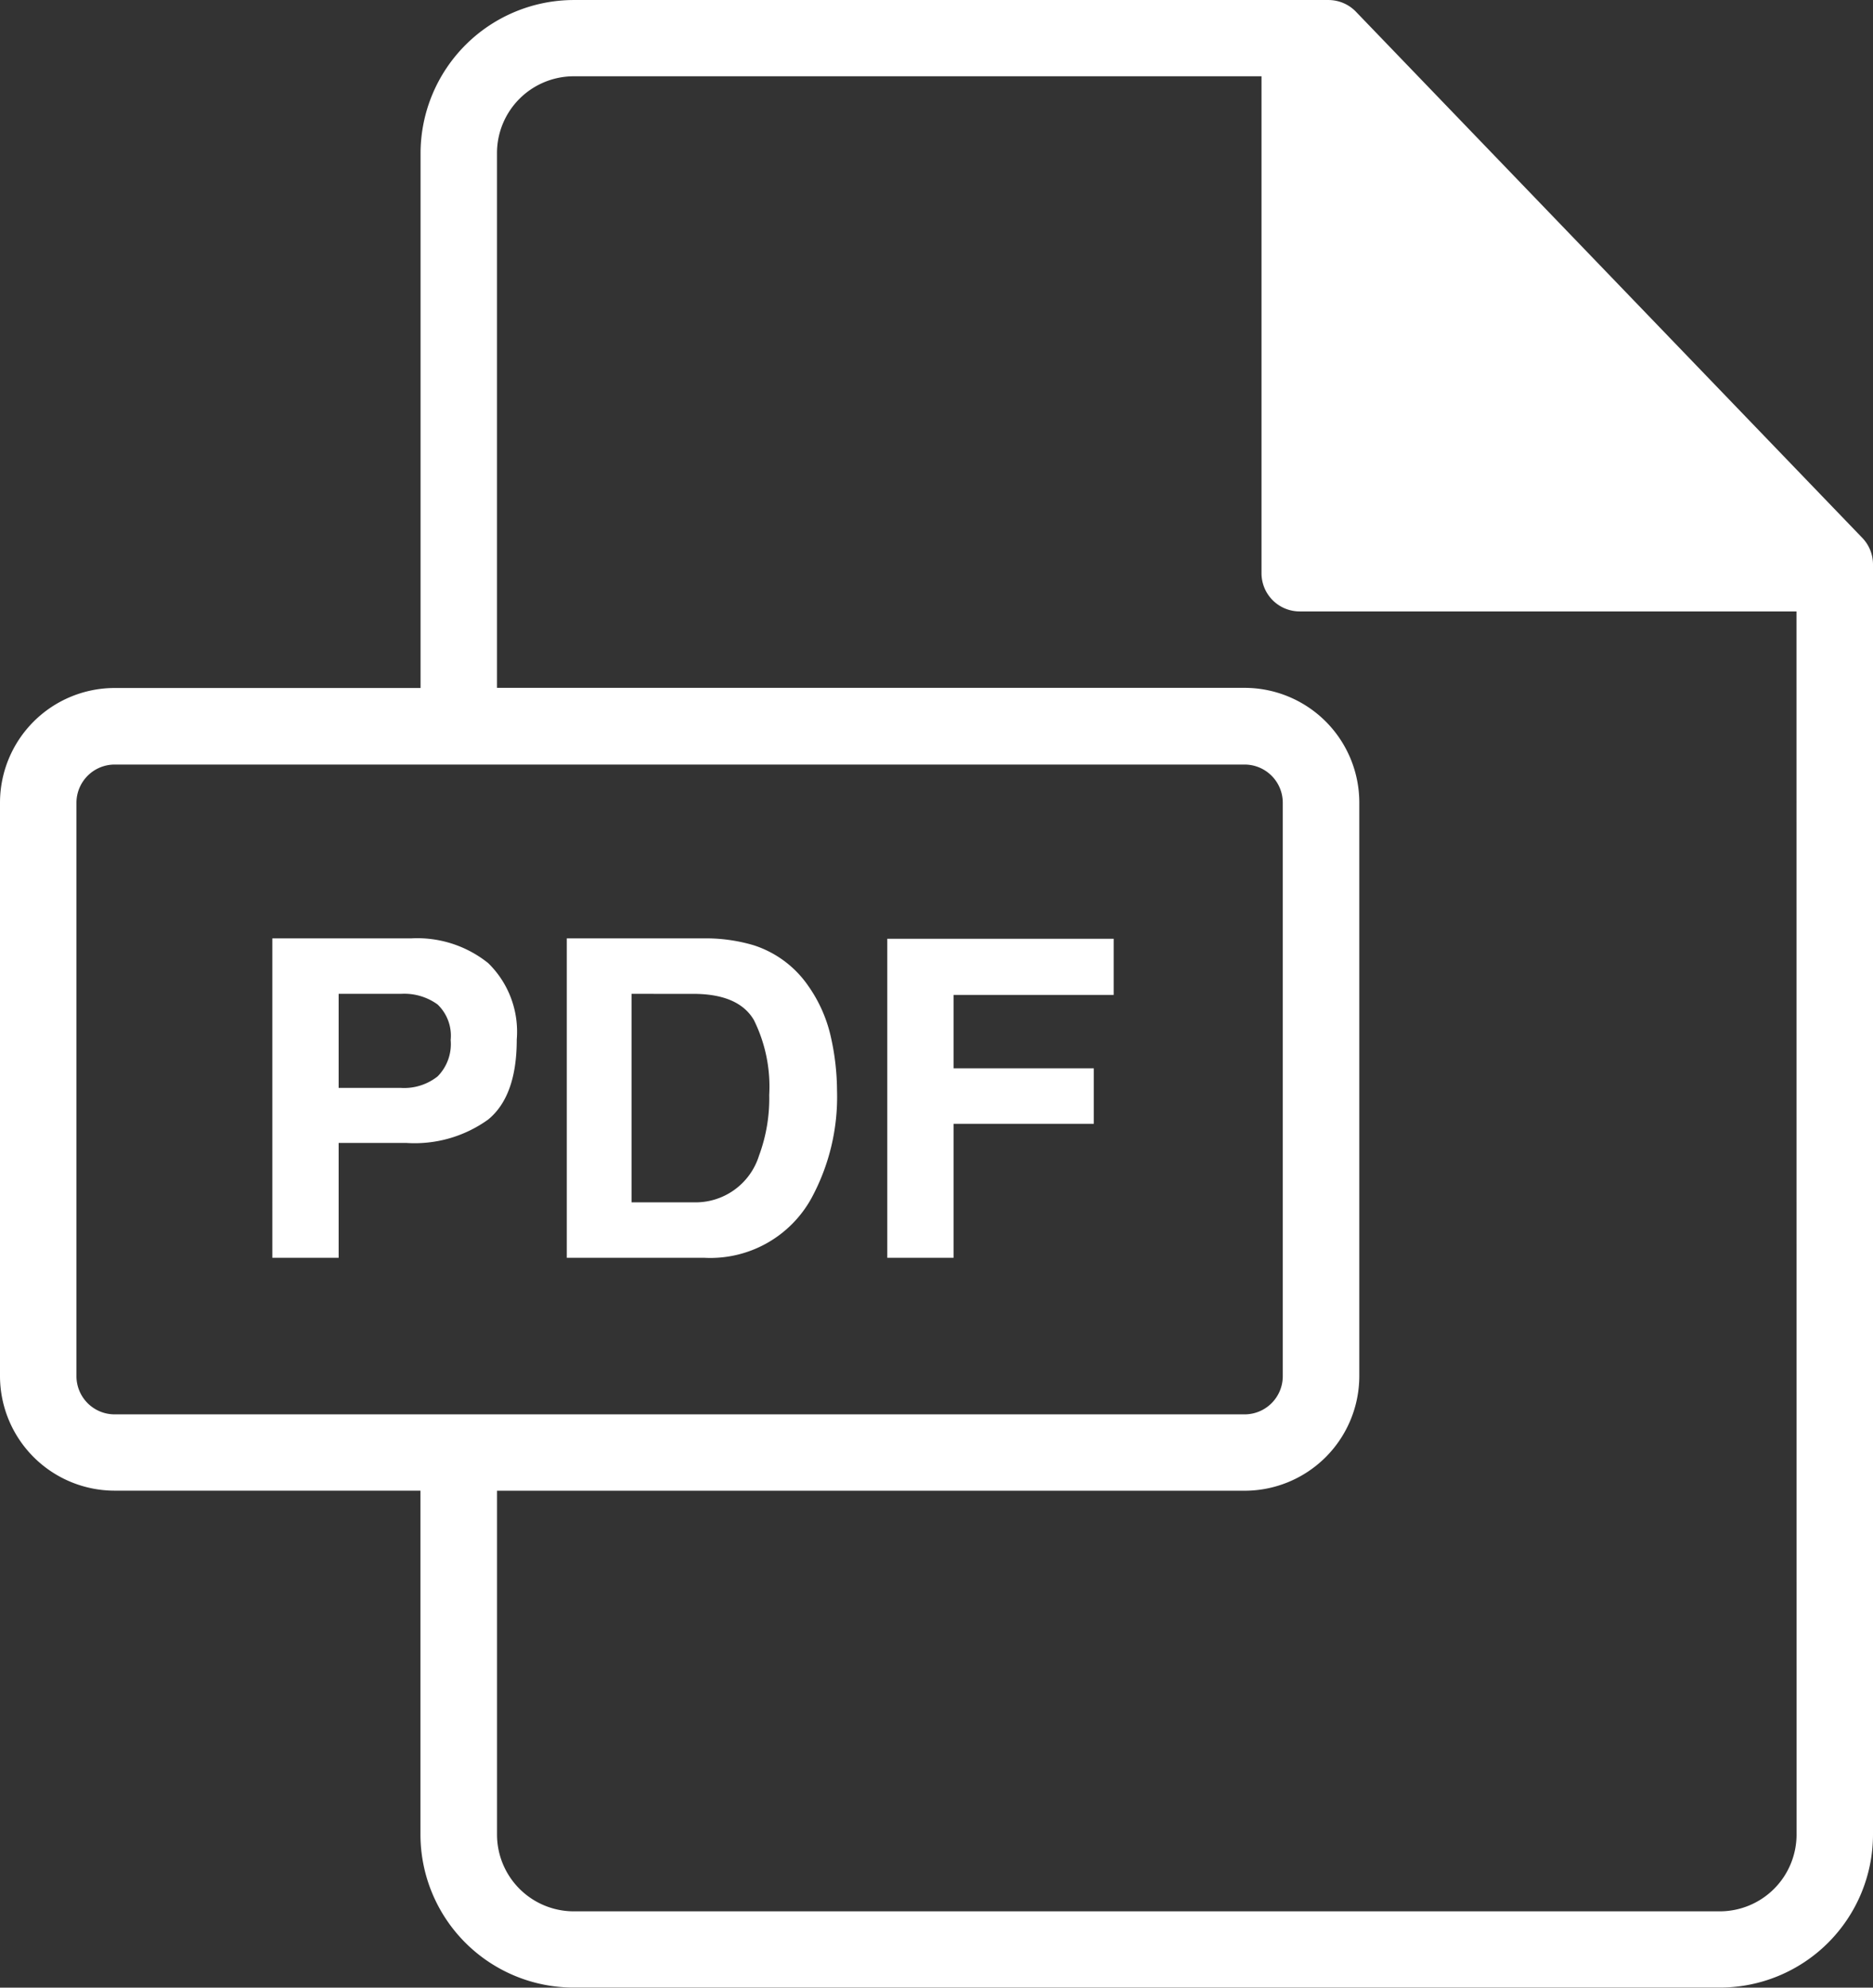 <svg id="Gruppe_8361" data-name="Gruppe 8361" xmlns="http://www.w3.org/2000/svg" width="109.744" height="116.439" viewBox="0 0 109.744 116.439">
  <rect x="0" y="0" width="109.744" height="116.439" fill="#333333" stroke="none"/>
  <path id="Pfad_7189" data-name="Pfad 7189" d="M352.737,259.5l-29.668-30.822a2.241,2.241,0,0,0-1.614-.687H277.237a8.99,8.99,0,0,0-8.975,8.97v31.333H250.337a6.723,6.723,0,0,0-6.717,6.714v33.6a6.723,6.723,0,0,0,6.717,6.708h17.919v20.162a8.975,8.975,0,0,0,8.981,8.947h67.15a8.972,8.972,0,0,0,8.977-8.951V261.05A2.237,2.237,0,0,0,352.737,259.5Zm-102.4,51.346a2.237,2.237,0,0,1-2.237-2.232v-33.6a2.239,2.239,0,0,1,2.237-2.235h66.212a2.237,2.237,0,0,1,2.232,2.235v33.6a2.237,2.237,0,0,1-2.235,2.232Zm98.548,24.642a4.5,4.5,0,0,1-4.495,4.471H277.237a4.5,4.5,0,0,1-4.495-4.476V315.32h43.809a6.723,6.723,0,0,0,6.714-6.712V275a6.723,6.723,0,0,0-6.714-6.714H272.74V236.954a4.5,4.5,0,0,1,4.495-4.495h40.3v29.109a2.239,2.239,0,0,0,2.239,2.241H348.88Z" transform="translate(-243.62 -227.99)" fill="#fff"/>
  <path id="Pfad_7204" data-name="Pfad 7204" d="M-13.482-12.759a2.533,2.533,0,0,0-.768-2.082,3.333,3.333,0,0,0-2.152-.622h-3.644v5.51H-16.4a3.159,3.159,0,0,0,2.152-.673A2.694,2.694,0,0,0-13.482-12.759Zm3.872-.025q0,3.313-1.676,4.685a7.38,7.38,0,0,1-4.786,1.371h-3.974V0h-3.885V-18.713h8.15a6.639,6.639,0,0,1,4.494,1.447A5.608,5.608,0,0,1-9.61-12.784Zm6.729-2.679V-3.25H.724A3.894,3.894,0,0,0,4.583-5.979a9.627,9.627,0,0,0,.6-3.567,8.782,8.782,0,0,0-.9-4.386q-.9-1.53-3.561-1.53Zm4.266-3.25a9.835,9.835,0,0,1,2.895.406,6.178,6.178,0,0,1,3.187,2.374A8.327,8.327,0,0,1,8.8-12.911a14.5,14.5,0,0,1,.355,3.1,12.438,12.438,0,0,1-1.5,6.322A6.759,6.759,0,0,1,1.384,0H-6.678V-18.713Zm10.715.025H25.365V-15.4H15.983v4.3H24.2v3.25H15.983V0H12.1Z" transform="translate(39.888 73.684)" fill="#fff"/>
</svg>

